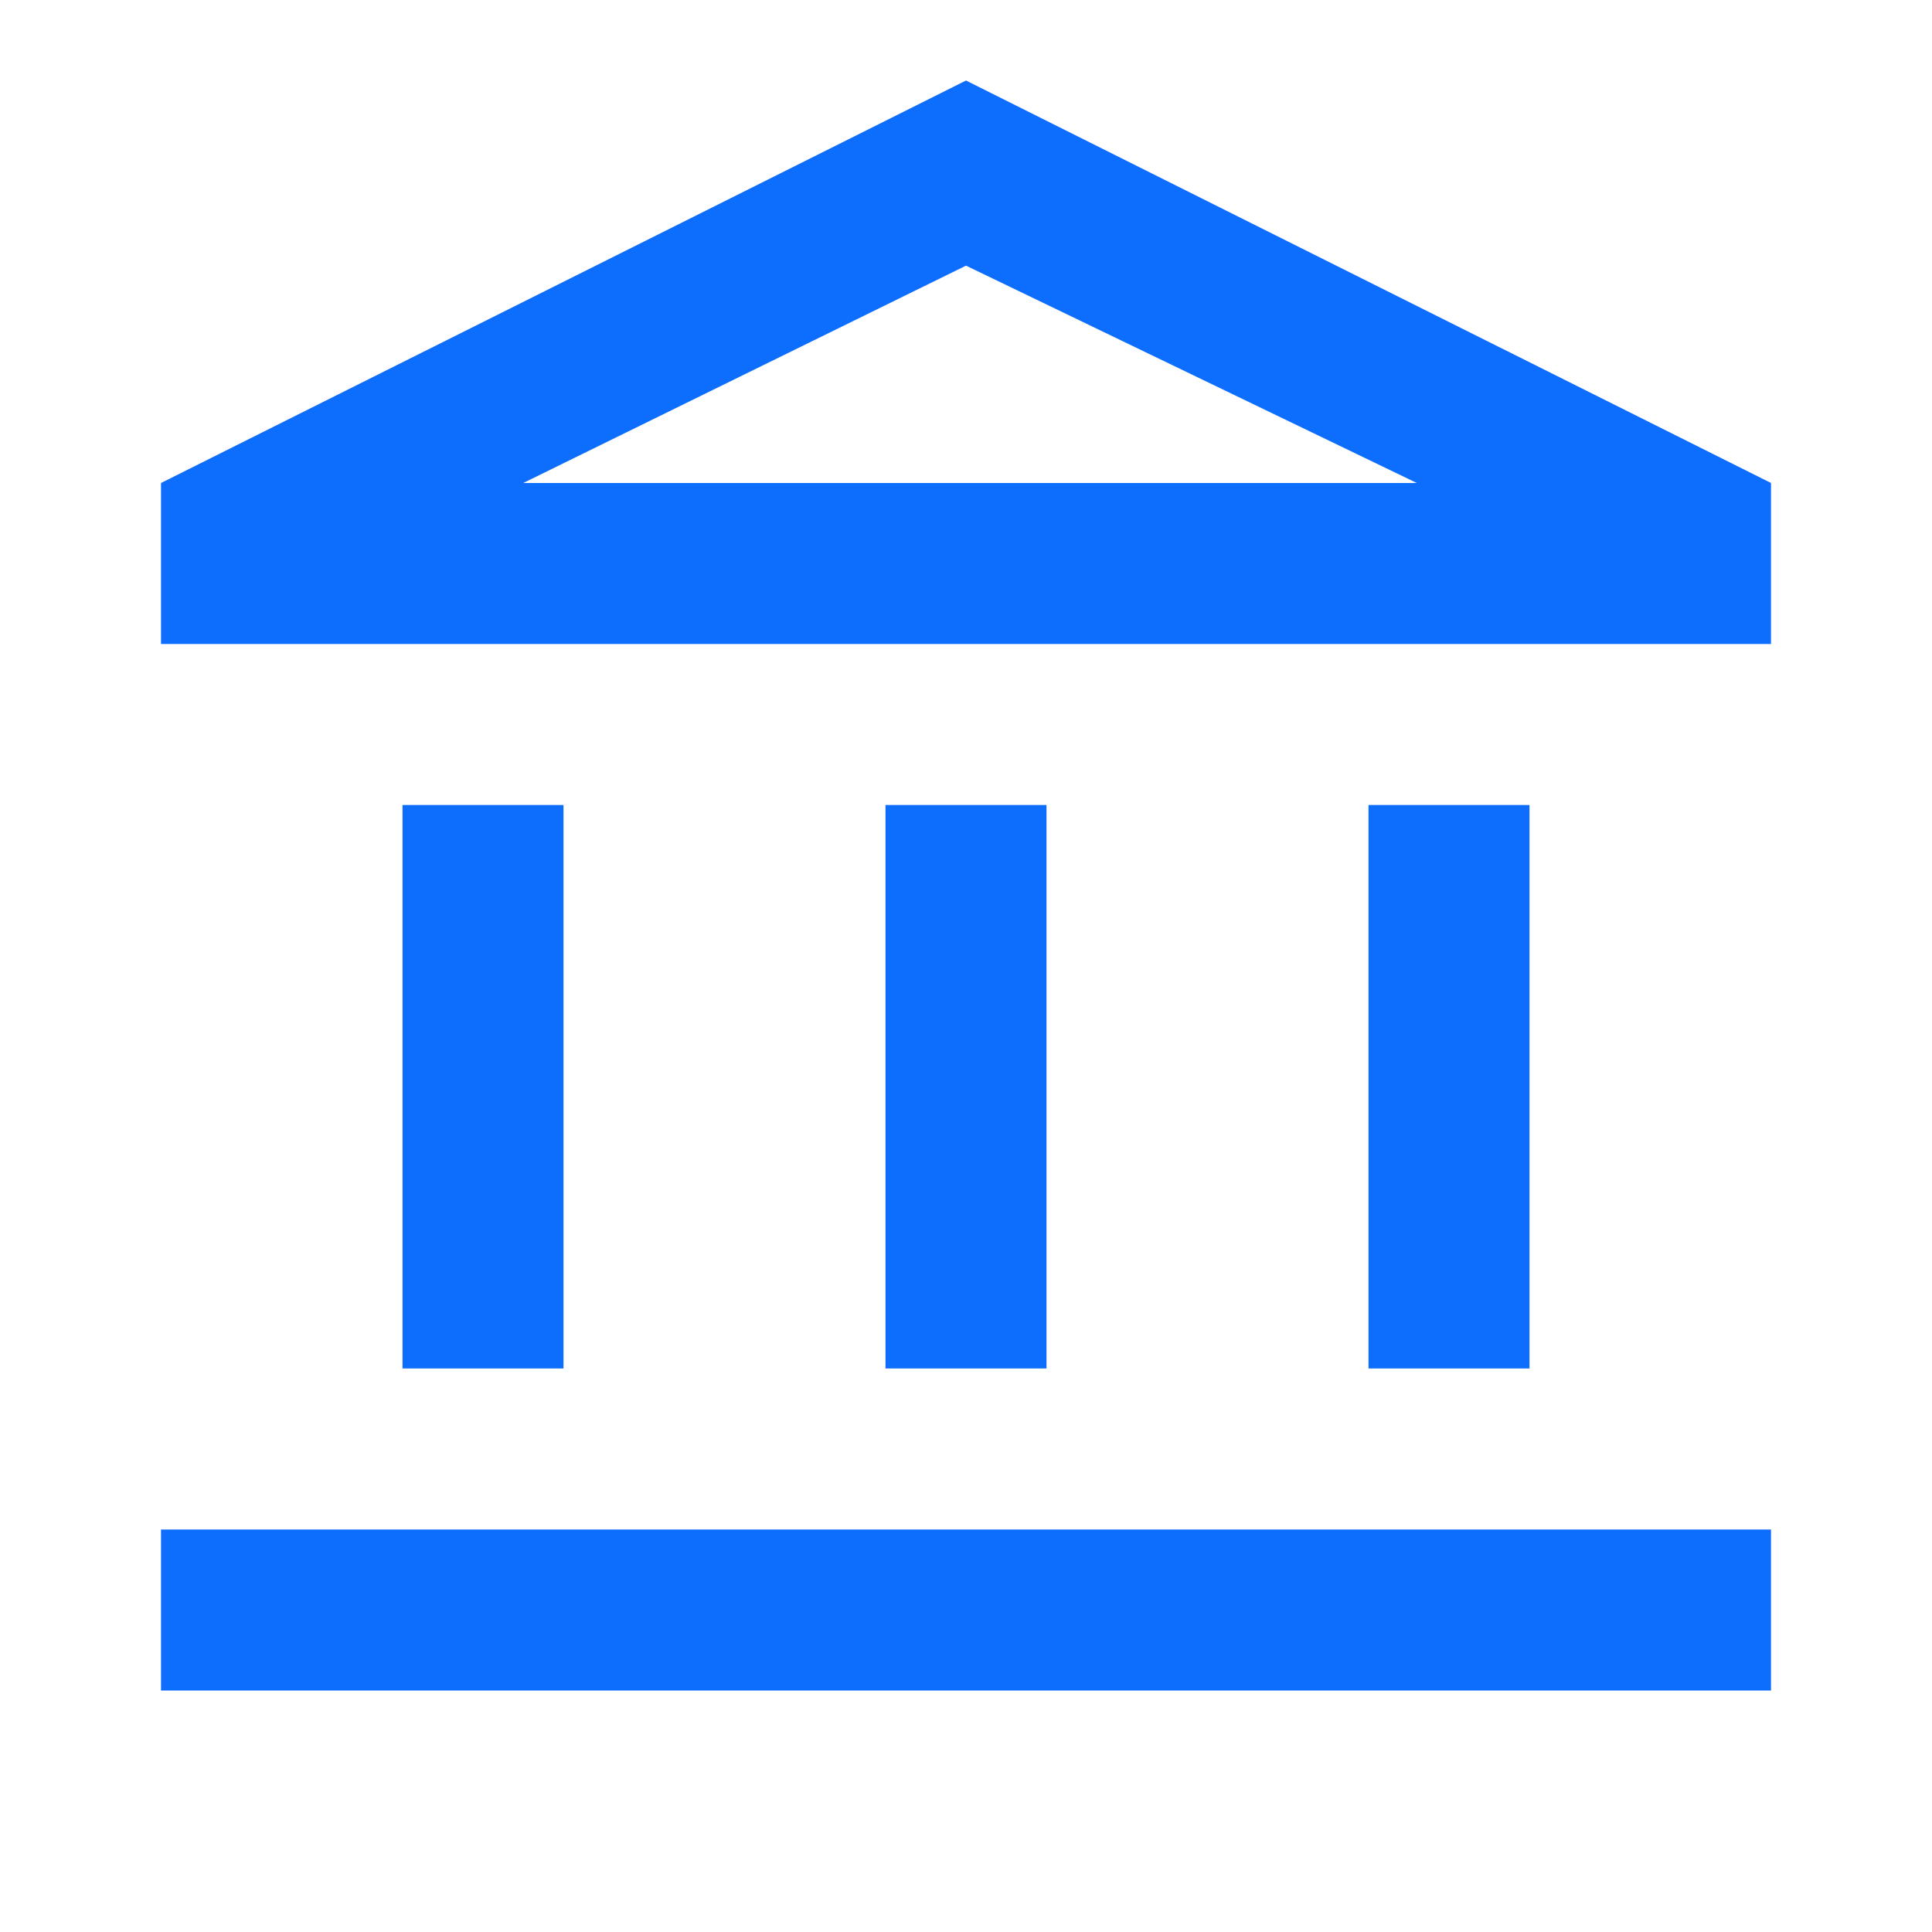 <svg xmlns="http://www.w3.org/2000/svg" viewBox="0 0 24 24"><path fill="#0d6efd" d="M5 17v-7h2v7H5zm6 0v-7h2v7h-2zm-9 4v-2h20v2H2zm15-4v-7h2v7h-2zM2 8V6l10-5 10 5v2H2zm4.5-2h11.1H6.5zm0 0h11.1L12 3.3 6.5 6z"/></svg>